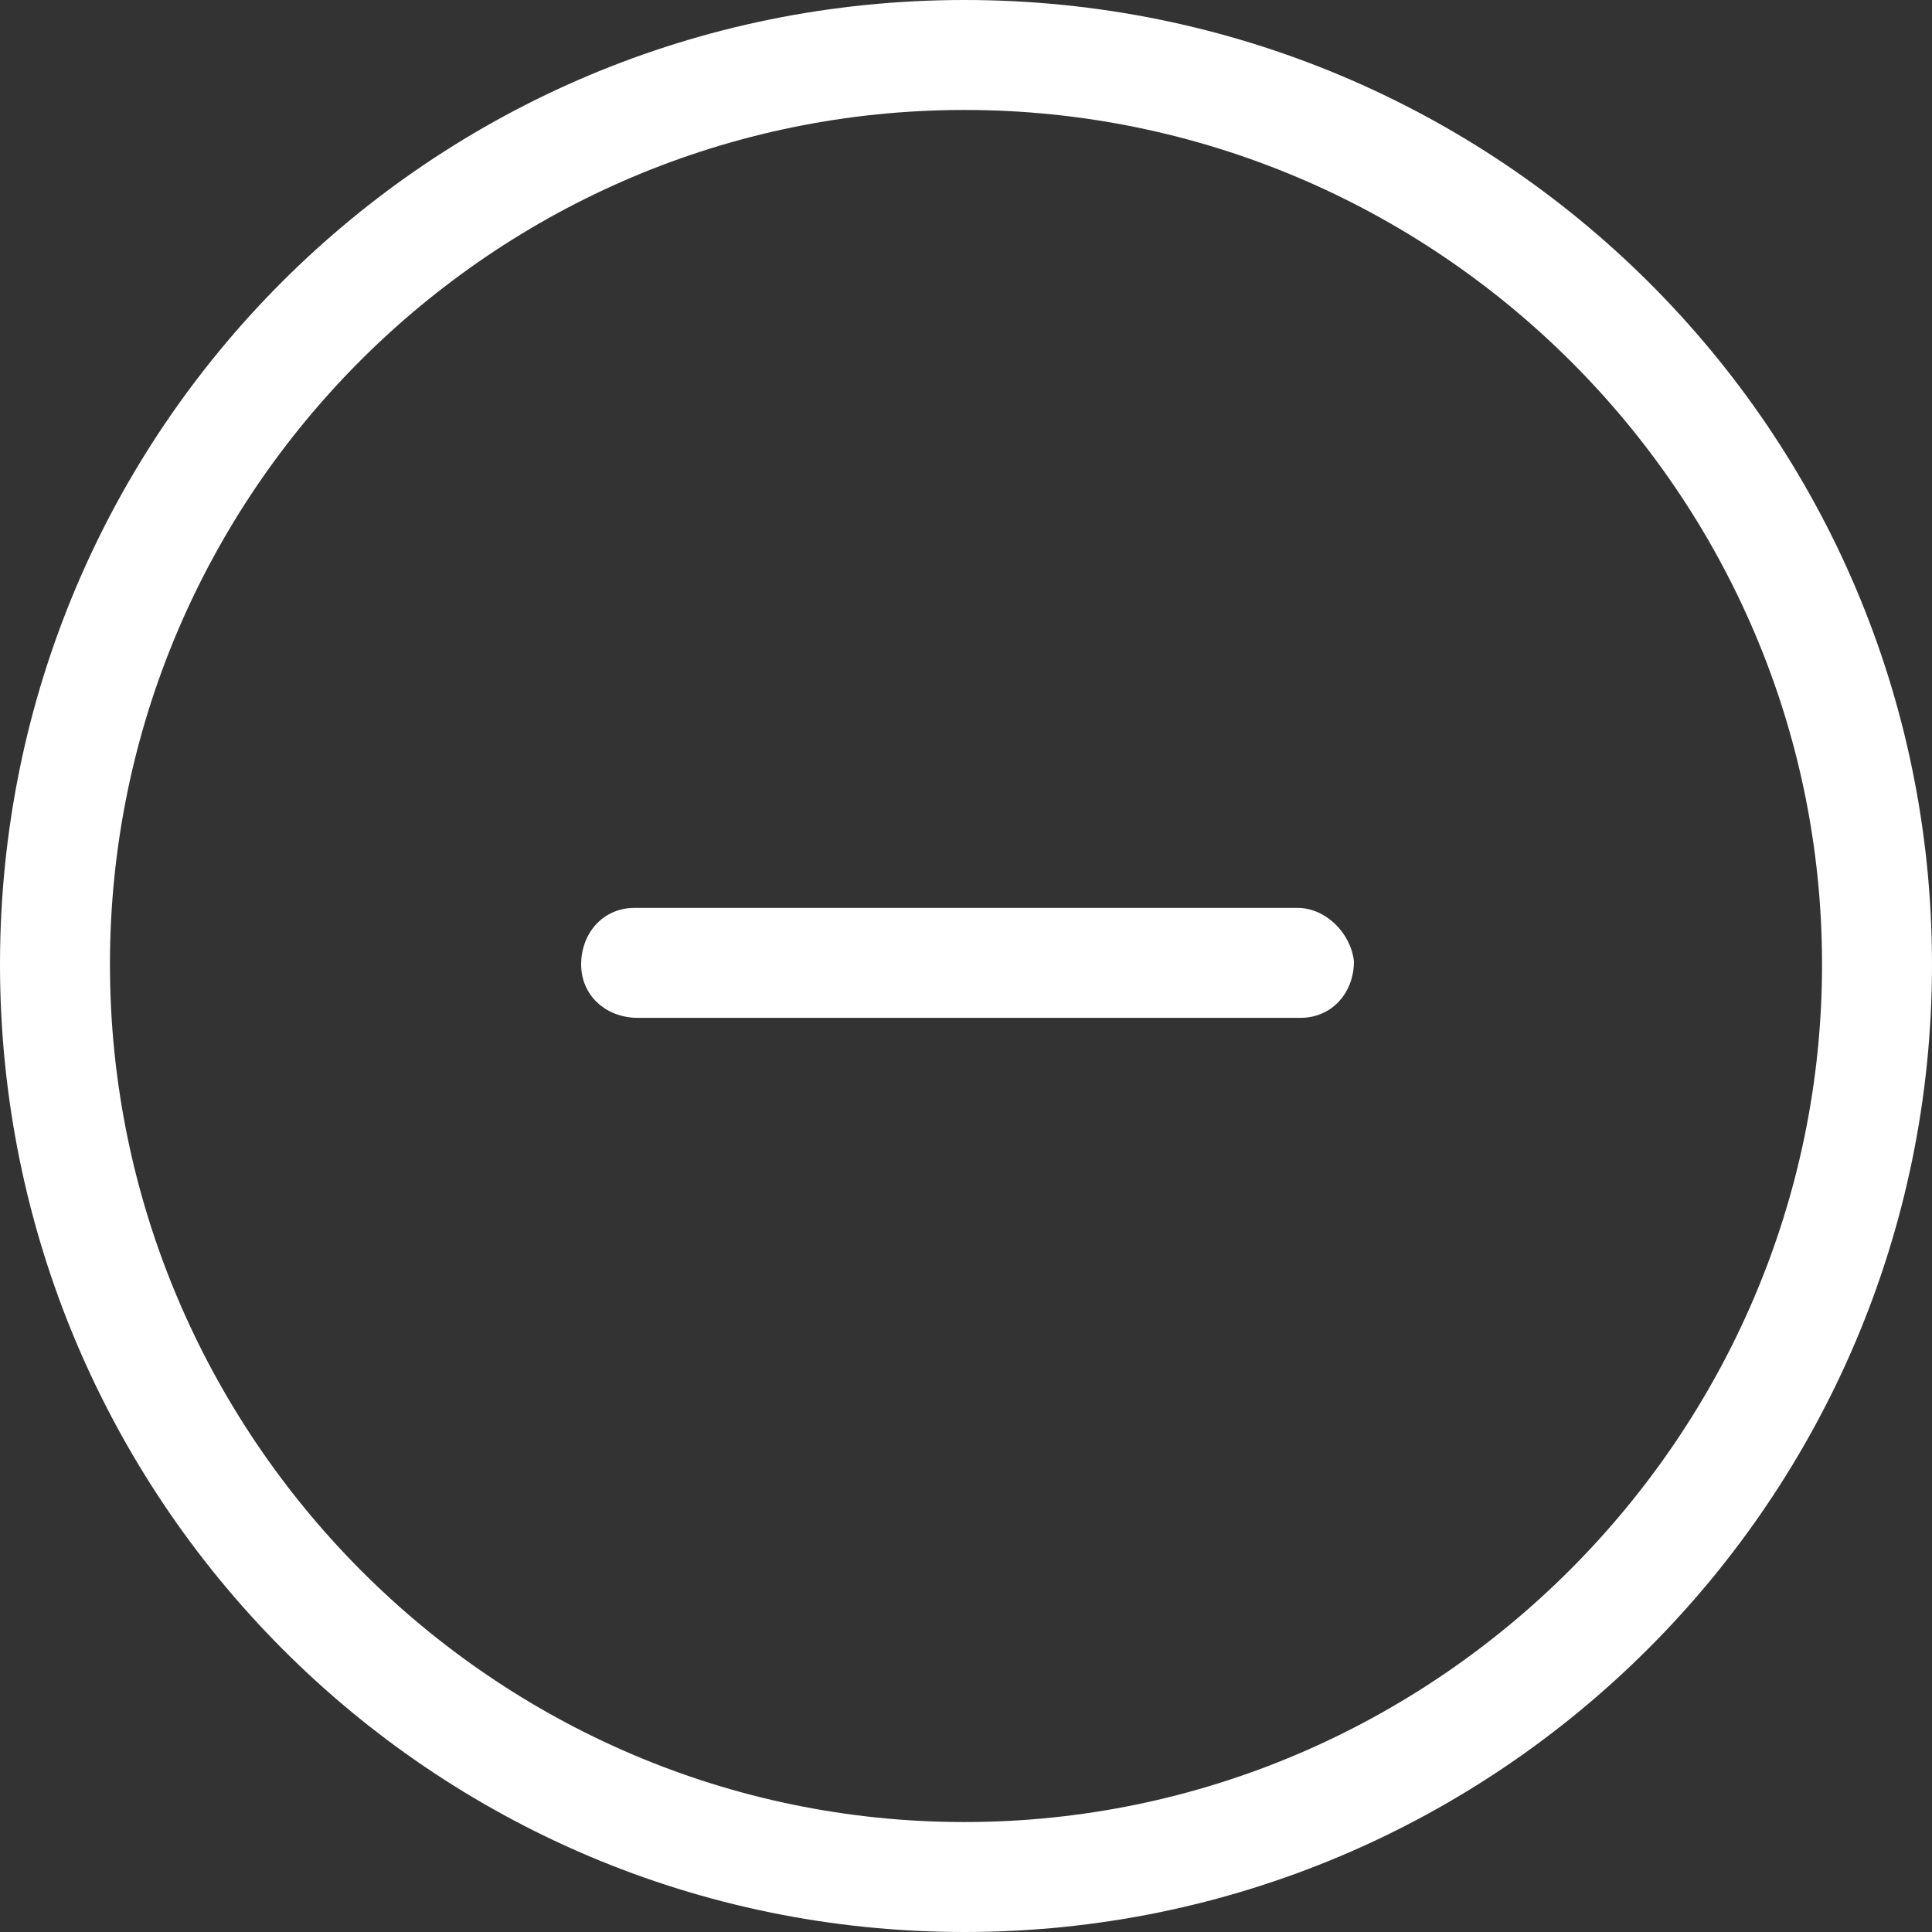 <svg width="35" height="35" viewBox="0 0 35 35" fill="none" xmlns="http://www.w3.org/2000/svg">
<rect x="0" y="0" width="35" height="35" fill="#333333" stroke="none"/>
<path d="M23.504 16.447C23.447 16.447 23.504 16.447 23.504 16.447H11.496C10.927 16.447 10.528 16.902 10.528 17.472C10.528 18.041 10.984 18.439 11.553 18.439H23.561C24.13 18.439 24.528 17.984 24.528 17.415C24.471 16.902 24.016 16.447 23.504 16.447Z" fill="white"/>
<path d="M17.471 0C7.797 0 0 7.797 0 17.471C0 27.146 7.797 35 17.471 35C27.146 35 35 27.146 35 17.471C35 7.797 27.146 0 17.471 0ZM17.471 33.008C8.935 33.008 1.992 26.008 1.992 17.471C1.992 8.935 8.935 1.992 17.471 1.992C26.008 1.992 33.008 8.935 33.008 17.471C33.008 26.008 26.008 33.008 17.471 33.008Z" fill="white"/>
</svg>
